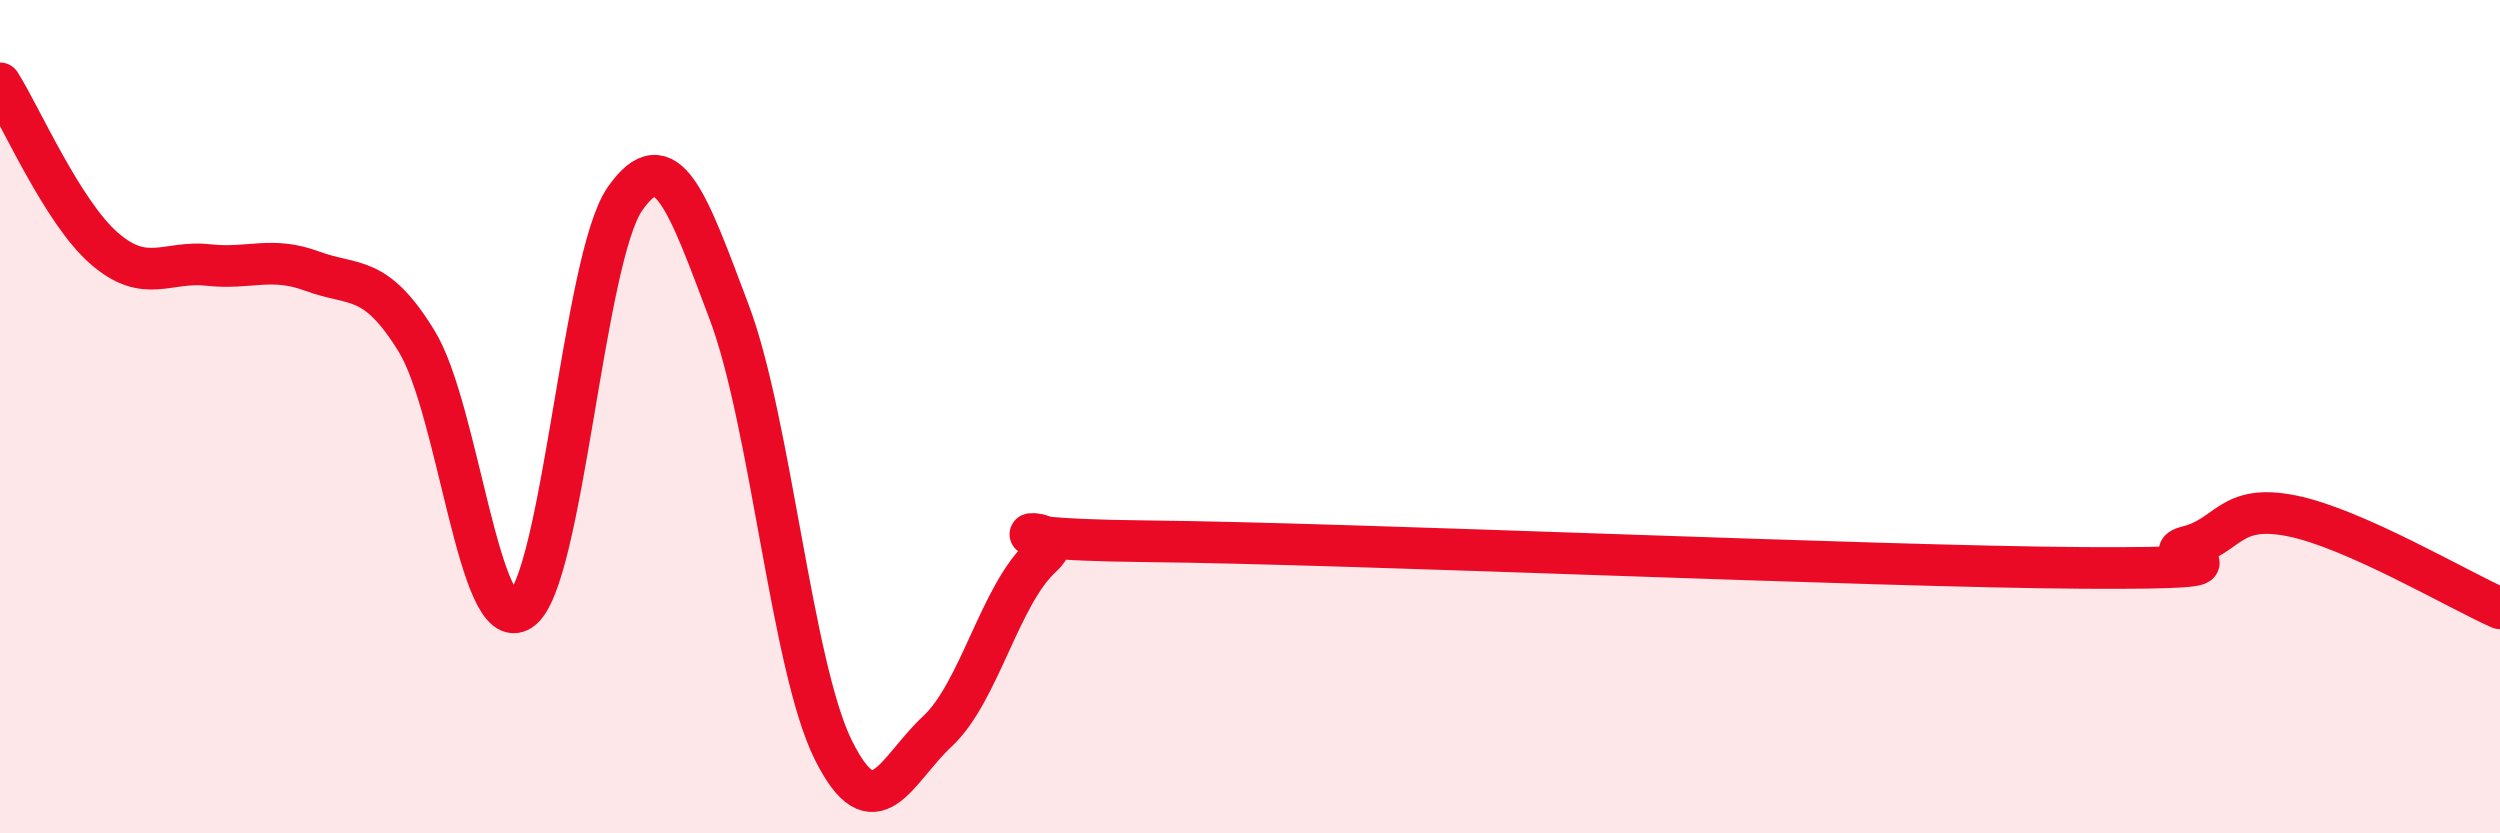 
    <svg width="60" height="20" viewBox="0 0 60 20" xmlns="http://www.w3.org/2000/svg">
      <path
        d="M 0,2 C 0.5,2.79 1.5,5.09 2.5,5.96 C 3.5,6.83 4,6.25 5,6.36 C 6,6.47 6.5,6.14 7.5,6.51 C 8.5,6.88 9,6.56 10,8.19 C 11,9.82 11.5,15.32 12.5,14.64 C 13.5,13.96 14,6.2 15,4.77 C 16,3.34 16.5,4.84 17.5,7.49 C 18.5,10.14 19,15.99 20,18 C 21,20.01 21.5,18.48 22.5,17.55 C 23.5,16.62 24,14.27 25,13.36 C 26,12.45 22.5,12.94 27.5,12.99 C 32.5,13.04 45,13.6 50,13.63 C 55,13.66 51.5,13.37 52.5,13.12 C 53.5,12.87 53.5,12.08 55,12.38 C 56.5,12.68 59,14.16 60,14.6L60 20L0 20Z"
        fill="#EB0A25"
        opacity="0.1"
        stroke-linecap="round"
        stroke-linejoin="round"
      />
      <path
        d="M 0,2 C 0.5,2.79 1.5,5.09 2.5,5.96 C 3.5,6.83 4,6.25 5,6.36 C 6,6.47 6.5,6.14 7.5,6.51 C 8.5,6.88 9,6.56 10,8.19 C 11,9.82 11.5,15.32 12.5,14.64 C 13.5,13.96 14,6.2 15,4.77 C 16,3.34 16.5,4.84 17.5,7.49 C 18.5,10.14 19,15.99 20,18 C 21,20.01 21.5,18.48 22.5,17.55 C 23.5,16.62 24,14.27 25,13.36 C 26,12.45 22.5,12.94 27.5,12.99 C 32.5,13.04 45,13.6 50,13.63 C 55,13.66 51.5,13.37 52.5,13.12 C 53.5,12.87 53.5,12.08 55,12.38 C 56.5,12.68 59,14.16 60,14.6"
        stroke="#EB0A25"
        stroke-width="1"
        fill="none"
        stroke-linecap="round"
        stroke-linejoin="round"
      />
    </svg>
  